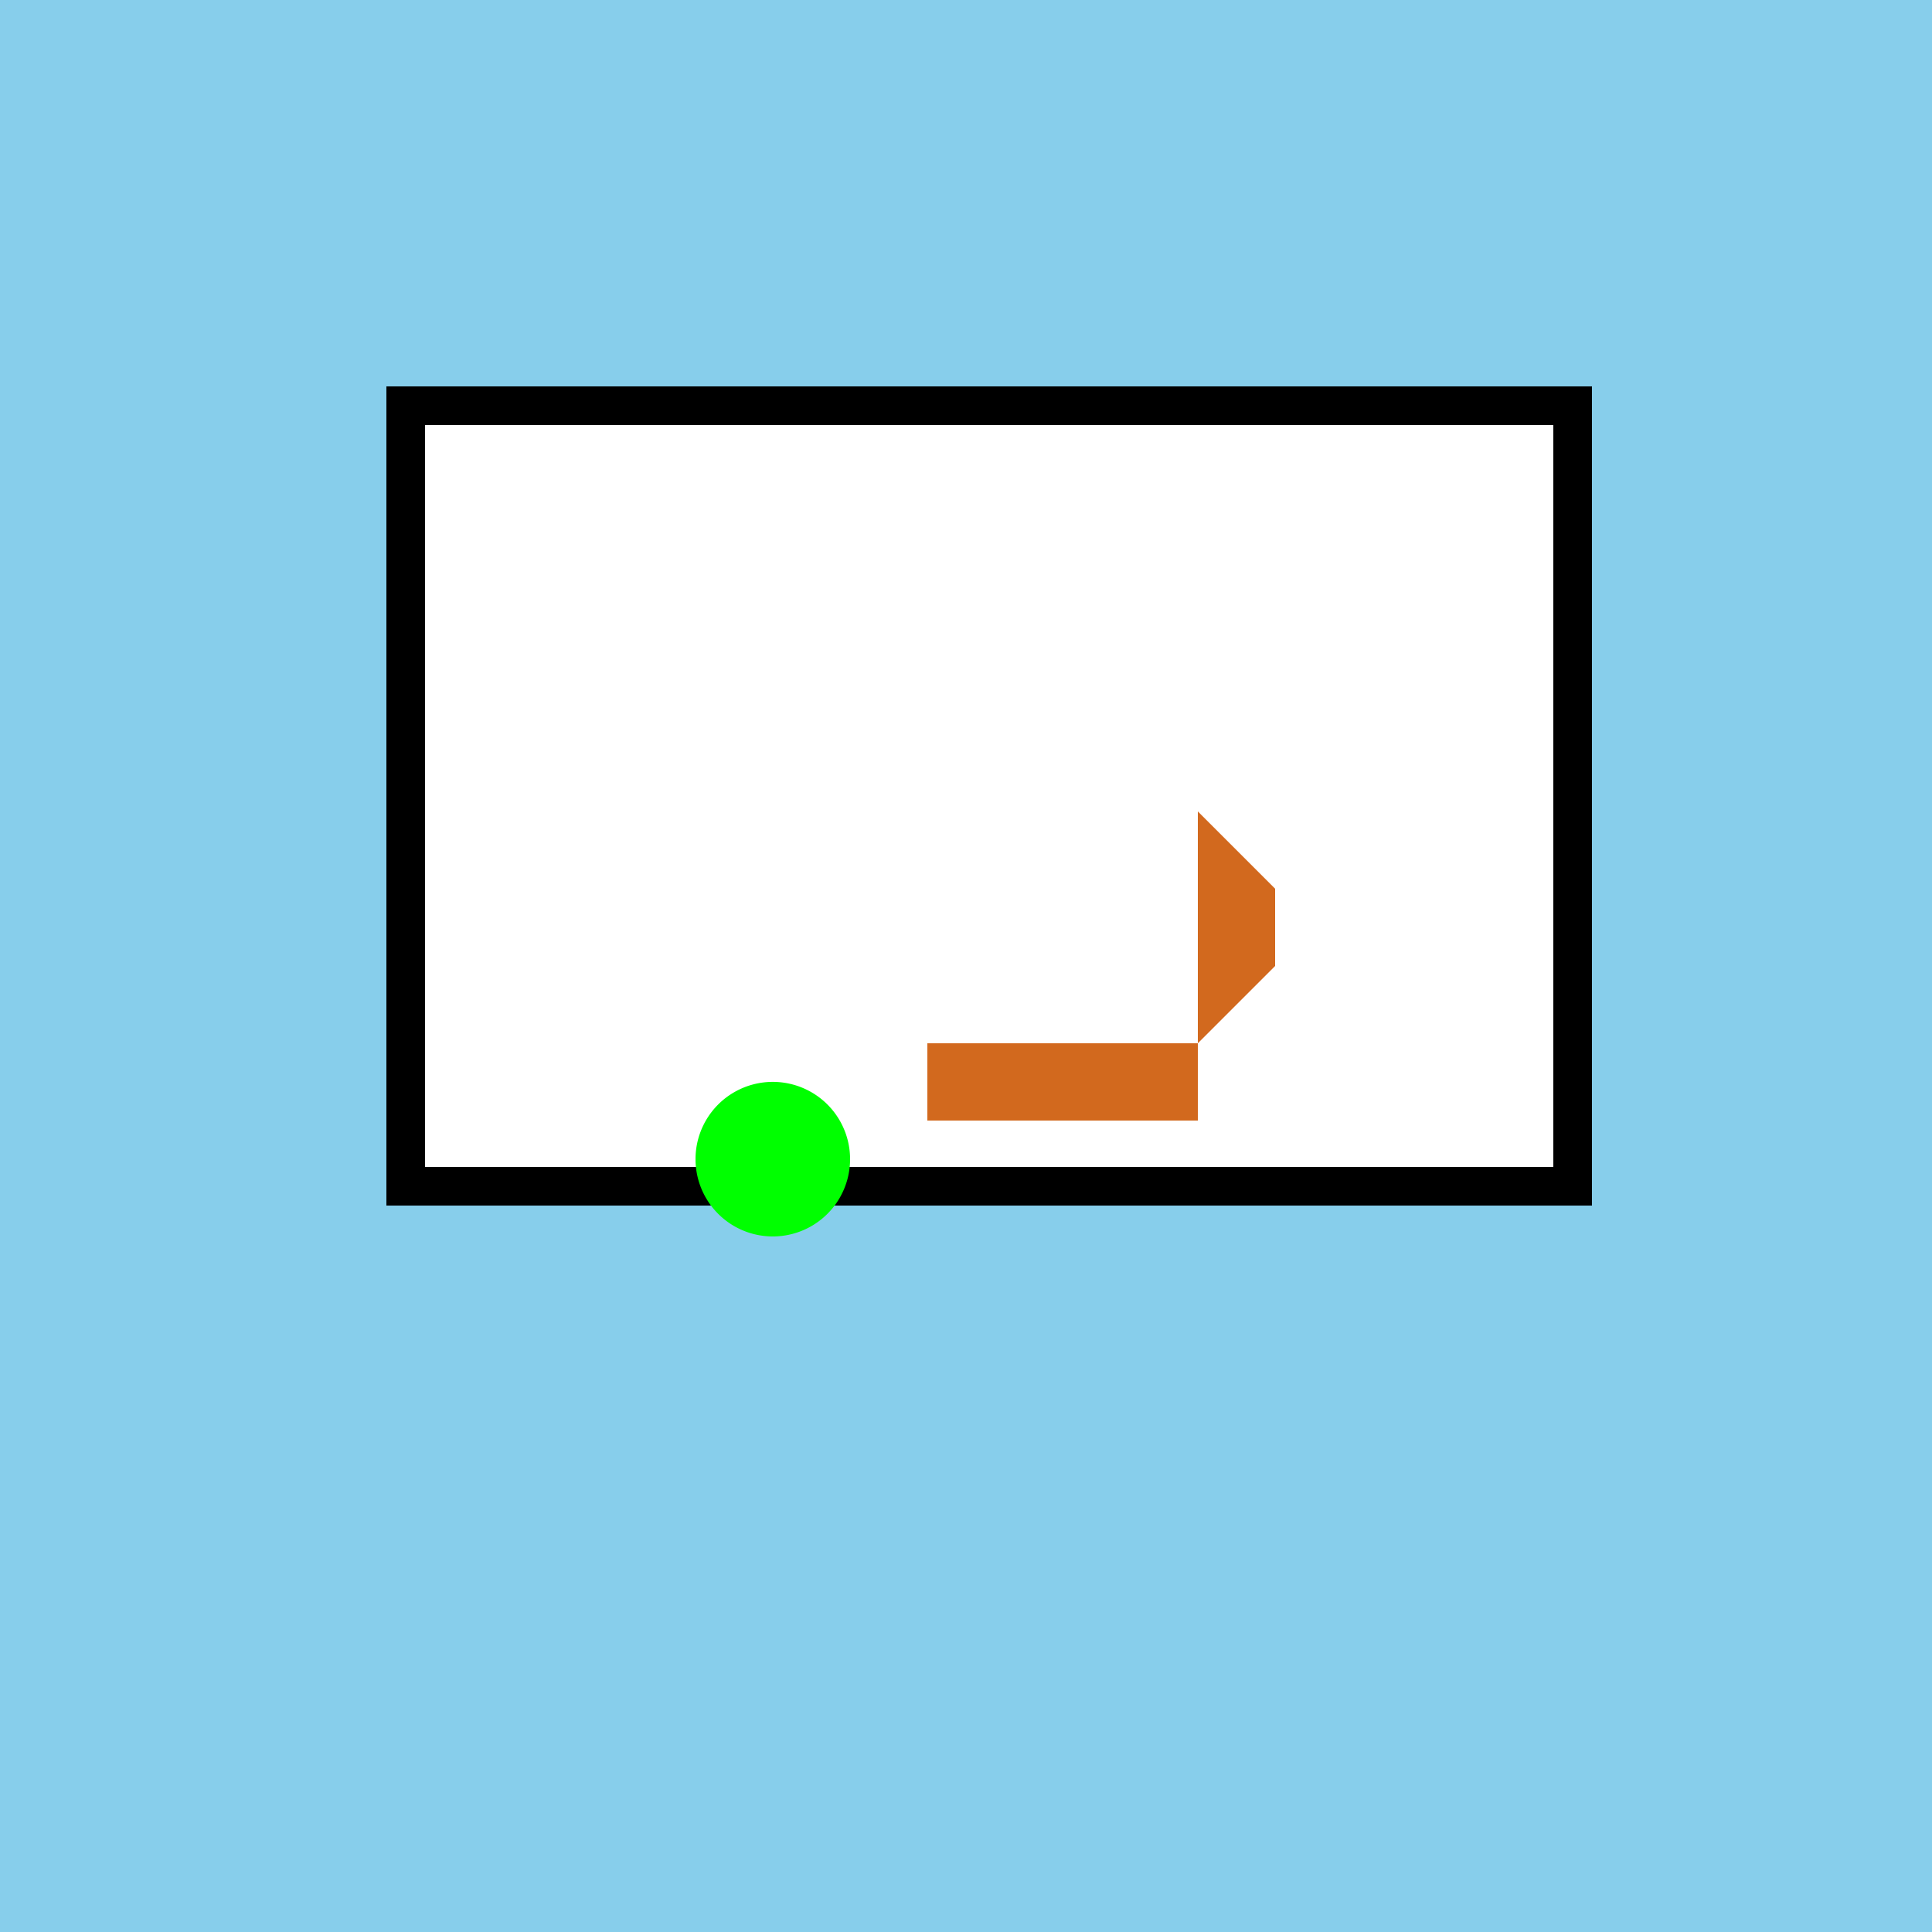 <!--

Generated by DrawGPT.
Free, open source, AI generated images in SVG, PNG, and HTML Canvas format.
https://drawgpt.ai

Created: 2023-09-26T06:19:25.512Z
Link: https://drawgpt.ai/prompt/30469/

-->
<svg xmlns="http://www.w3.org/2000/svg" xmlns:xlink="http://www.w3.org/1999/xlink" width="500" height="500"><defs/><g><rect fill="#87CEEB" stroke="none" x="0" y="0" width="512" height="512"/><rect fill="#000000" stroke="none" x="100" y="100" width="312" height="212"/><rect fill="#FFFFFF" stroke="none" x="110" y="110" width="292" height="192"/><path fill="#00FF00" stroke="none" paint-order="stroke fill markers" d=" M 220 300 A 20 20 0 1 1 220 299.98"/><rect fill="#D2691E" stroke="none" x="240" y="270" width="70" height="20"/><path fill="#D2691E" stroke="none" paint-order="stroke fill markers" d=" M 310 270 L 330 250 L 330 230 L 310 210"/></g></svg>